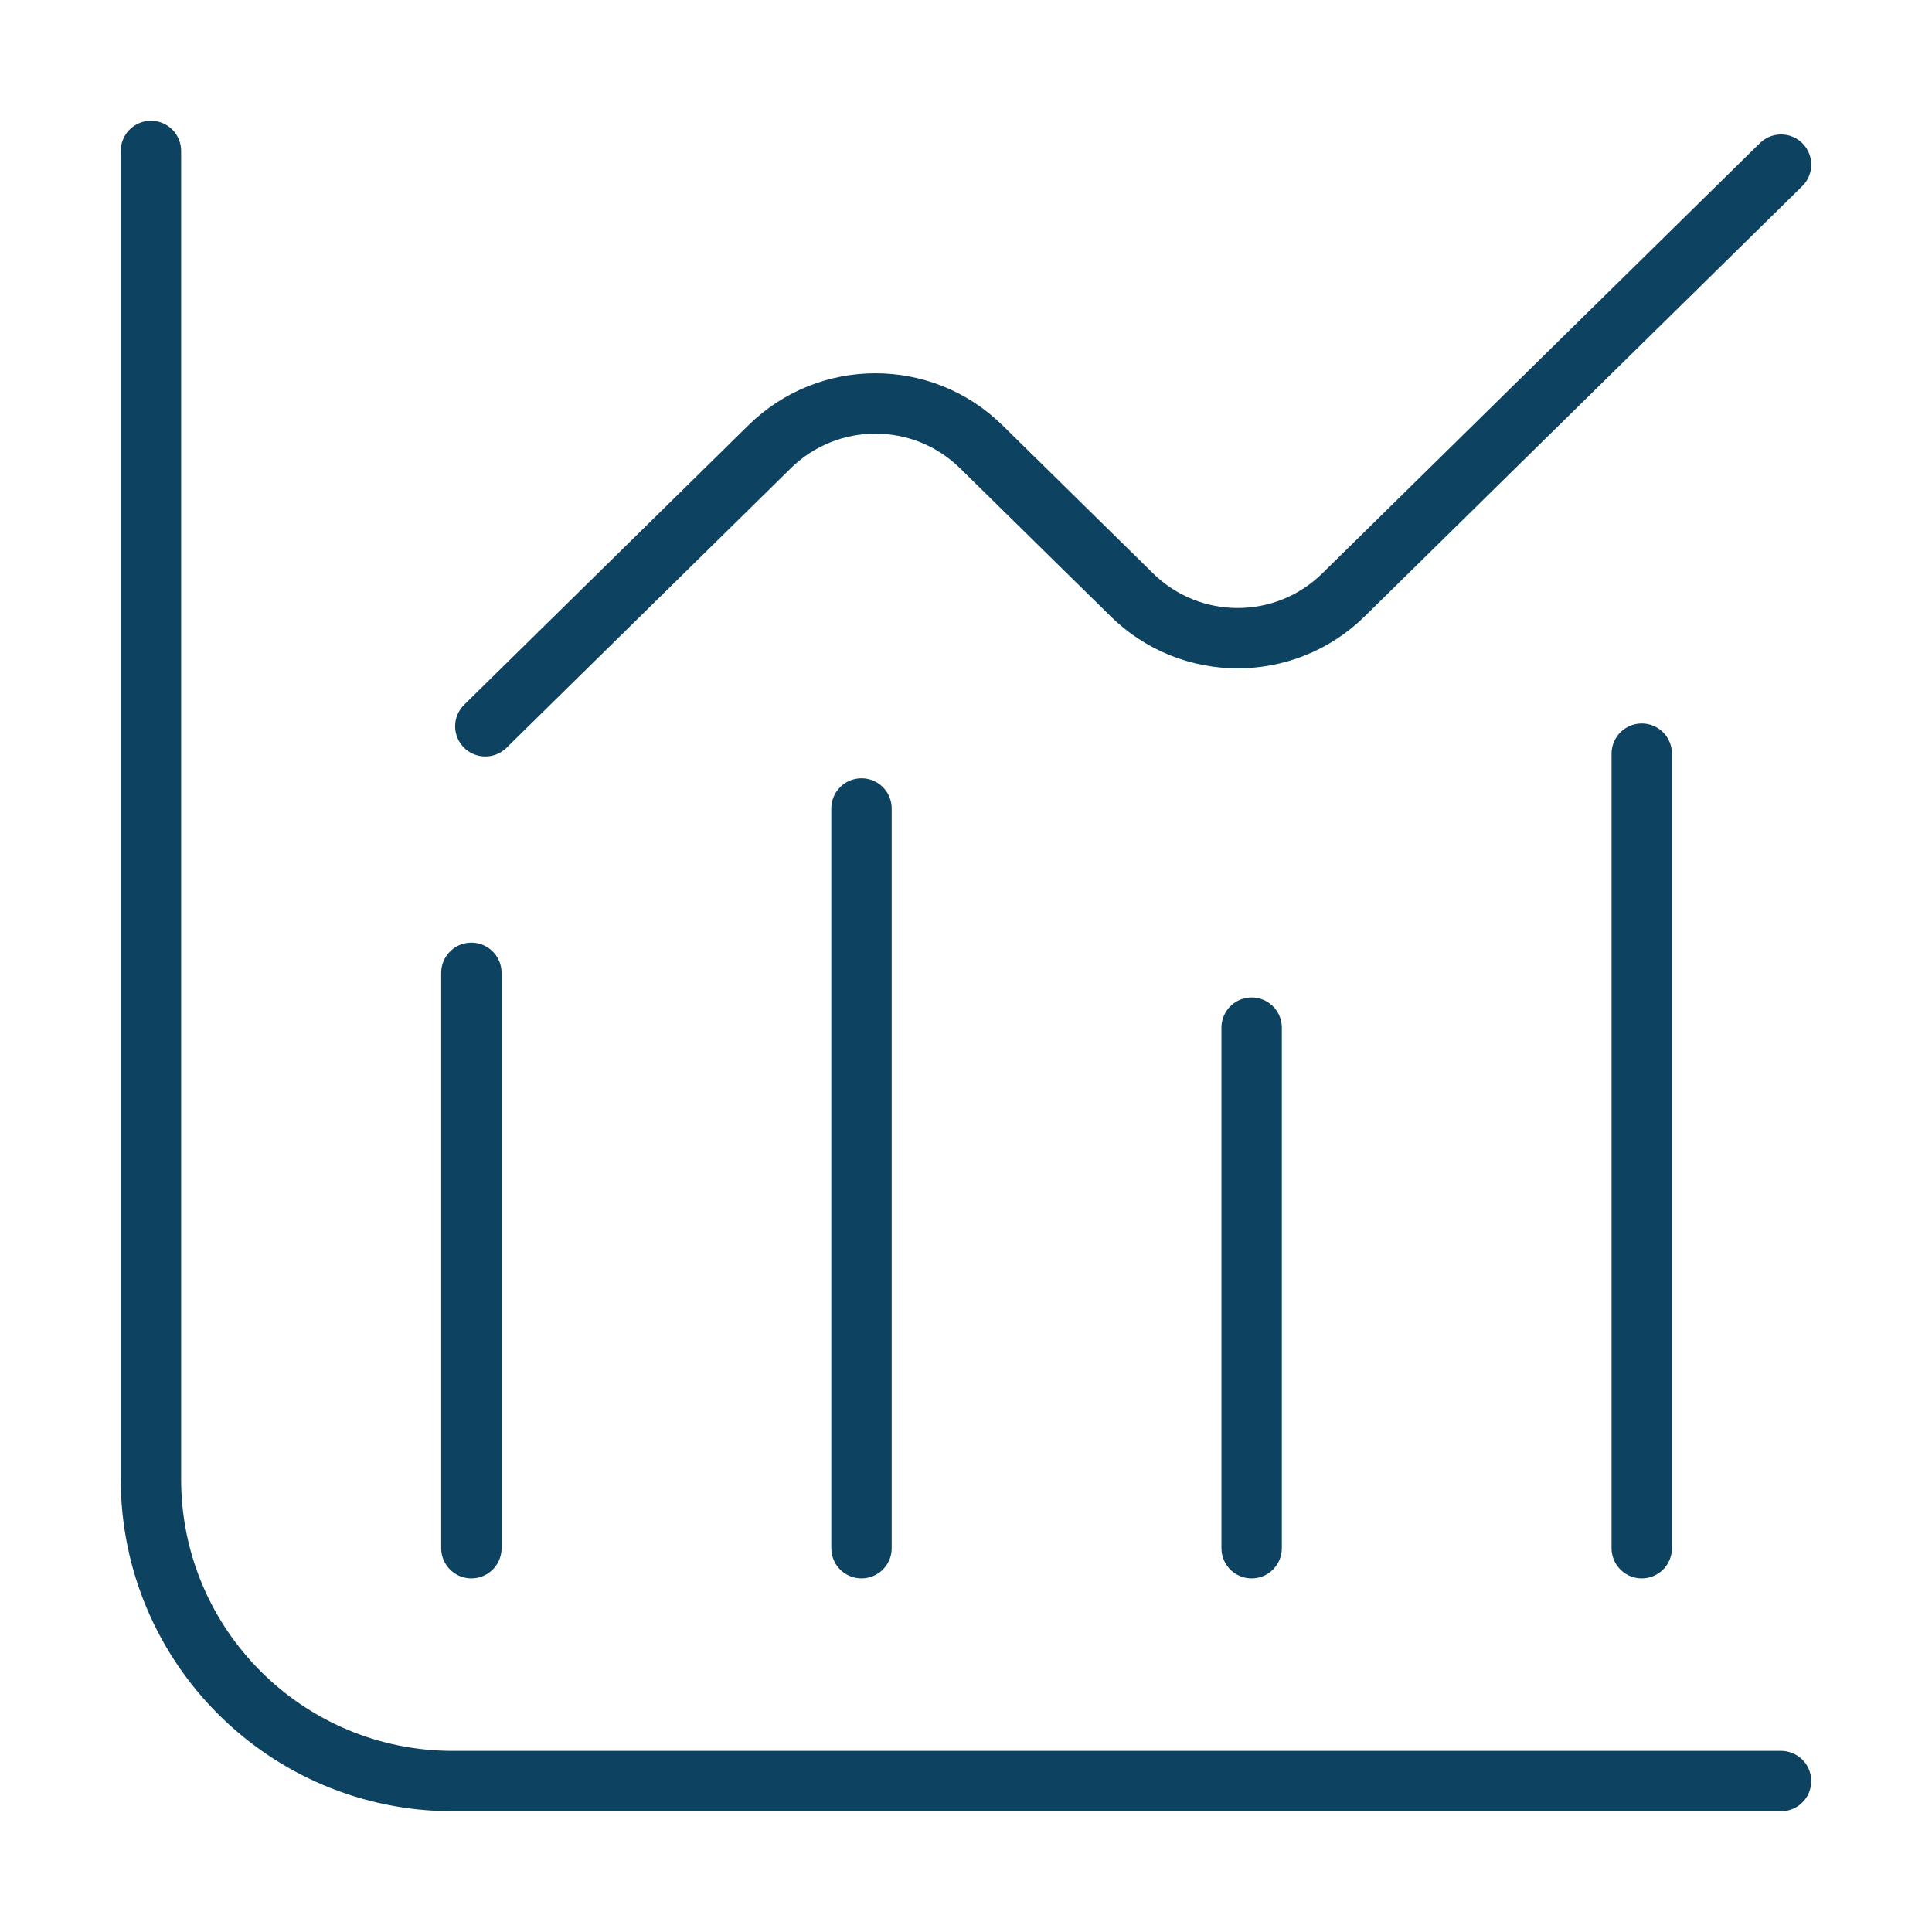 <svg width="64" height="64" viewBox="0 0 64 64" fill="none" xmlns="http://www.w3.org/2000/svg">
<path d="M5 5V49C5 54.523 9.477 59 15 59H59" stroke="#0D4261" stroke-width="2" stroke-linecap="round"/>
<path d="M15.615 32.227L15.615 51.286" stroke="#0D4261" stroke-width="2" stroke-linecap="round"/>
<path d="M28.538 26.782L28.538 51.286" stroke="#0D4261" stroke-width="2" stroke-linecap="round"/>
<path d="M41.462 34.042L41.462 51.286" stroke="#0D4261" stroke-width="2" stroke-linecap="round"/>
<path d="M54.385 24.966L54.385 51.286" stroke="#0D4261" stroke-width="2" stroke-linecap="round"/>
<path d="M16.077 24.059L25.494 14.8C27.44 12.887 30.56 12.887 32.505 14.8L37.495 19.705C39.44 21.618 42.56 21.618 44.505 19.705L59 5.454" stroke="#0D4261" stroke-width="2" stroke-linecap="round"/>
</svg>
